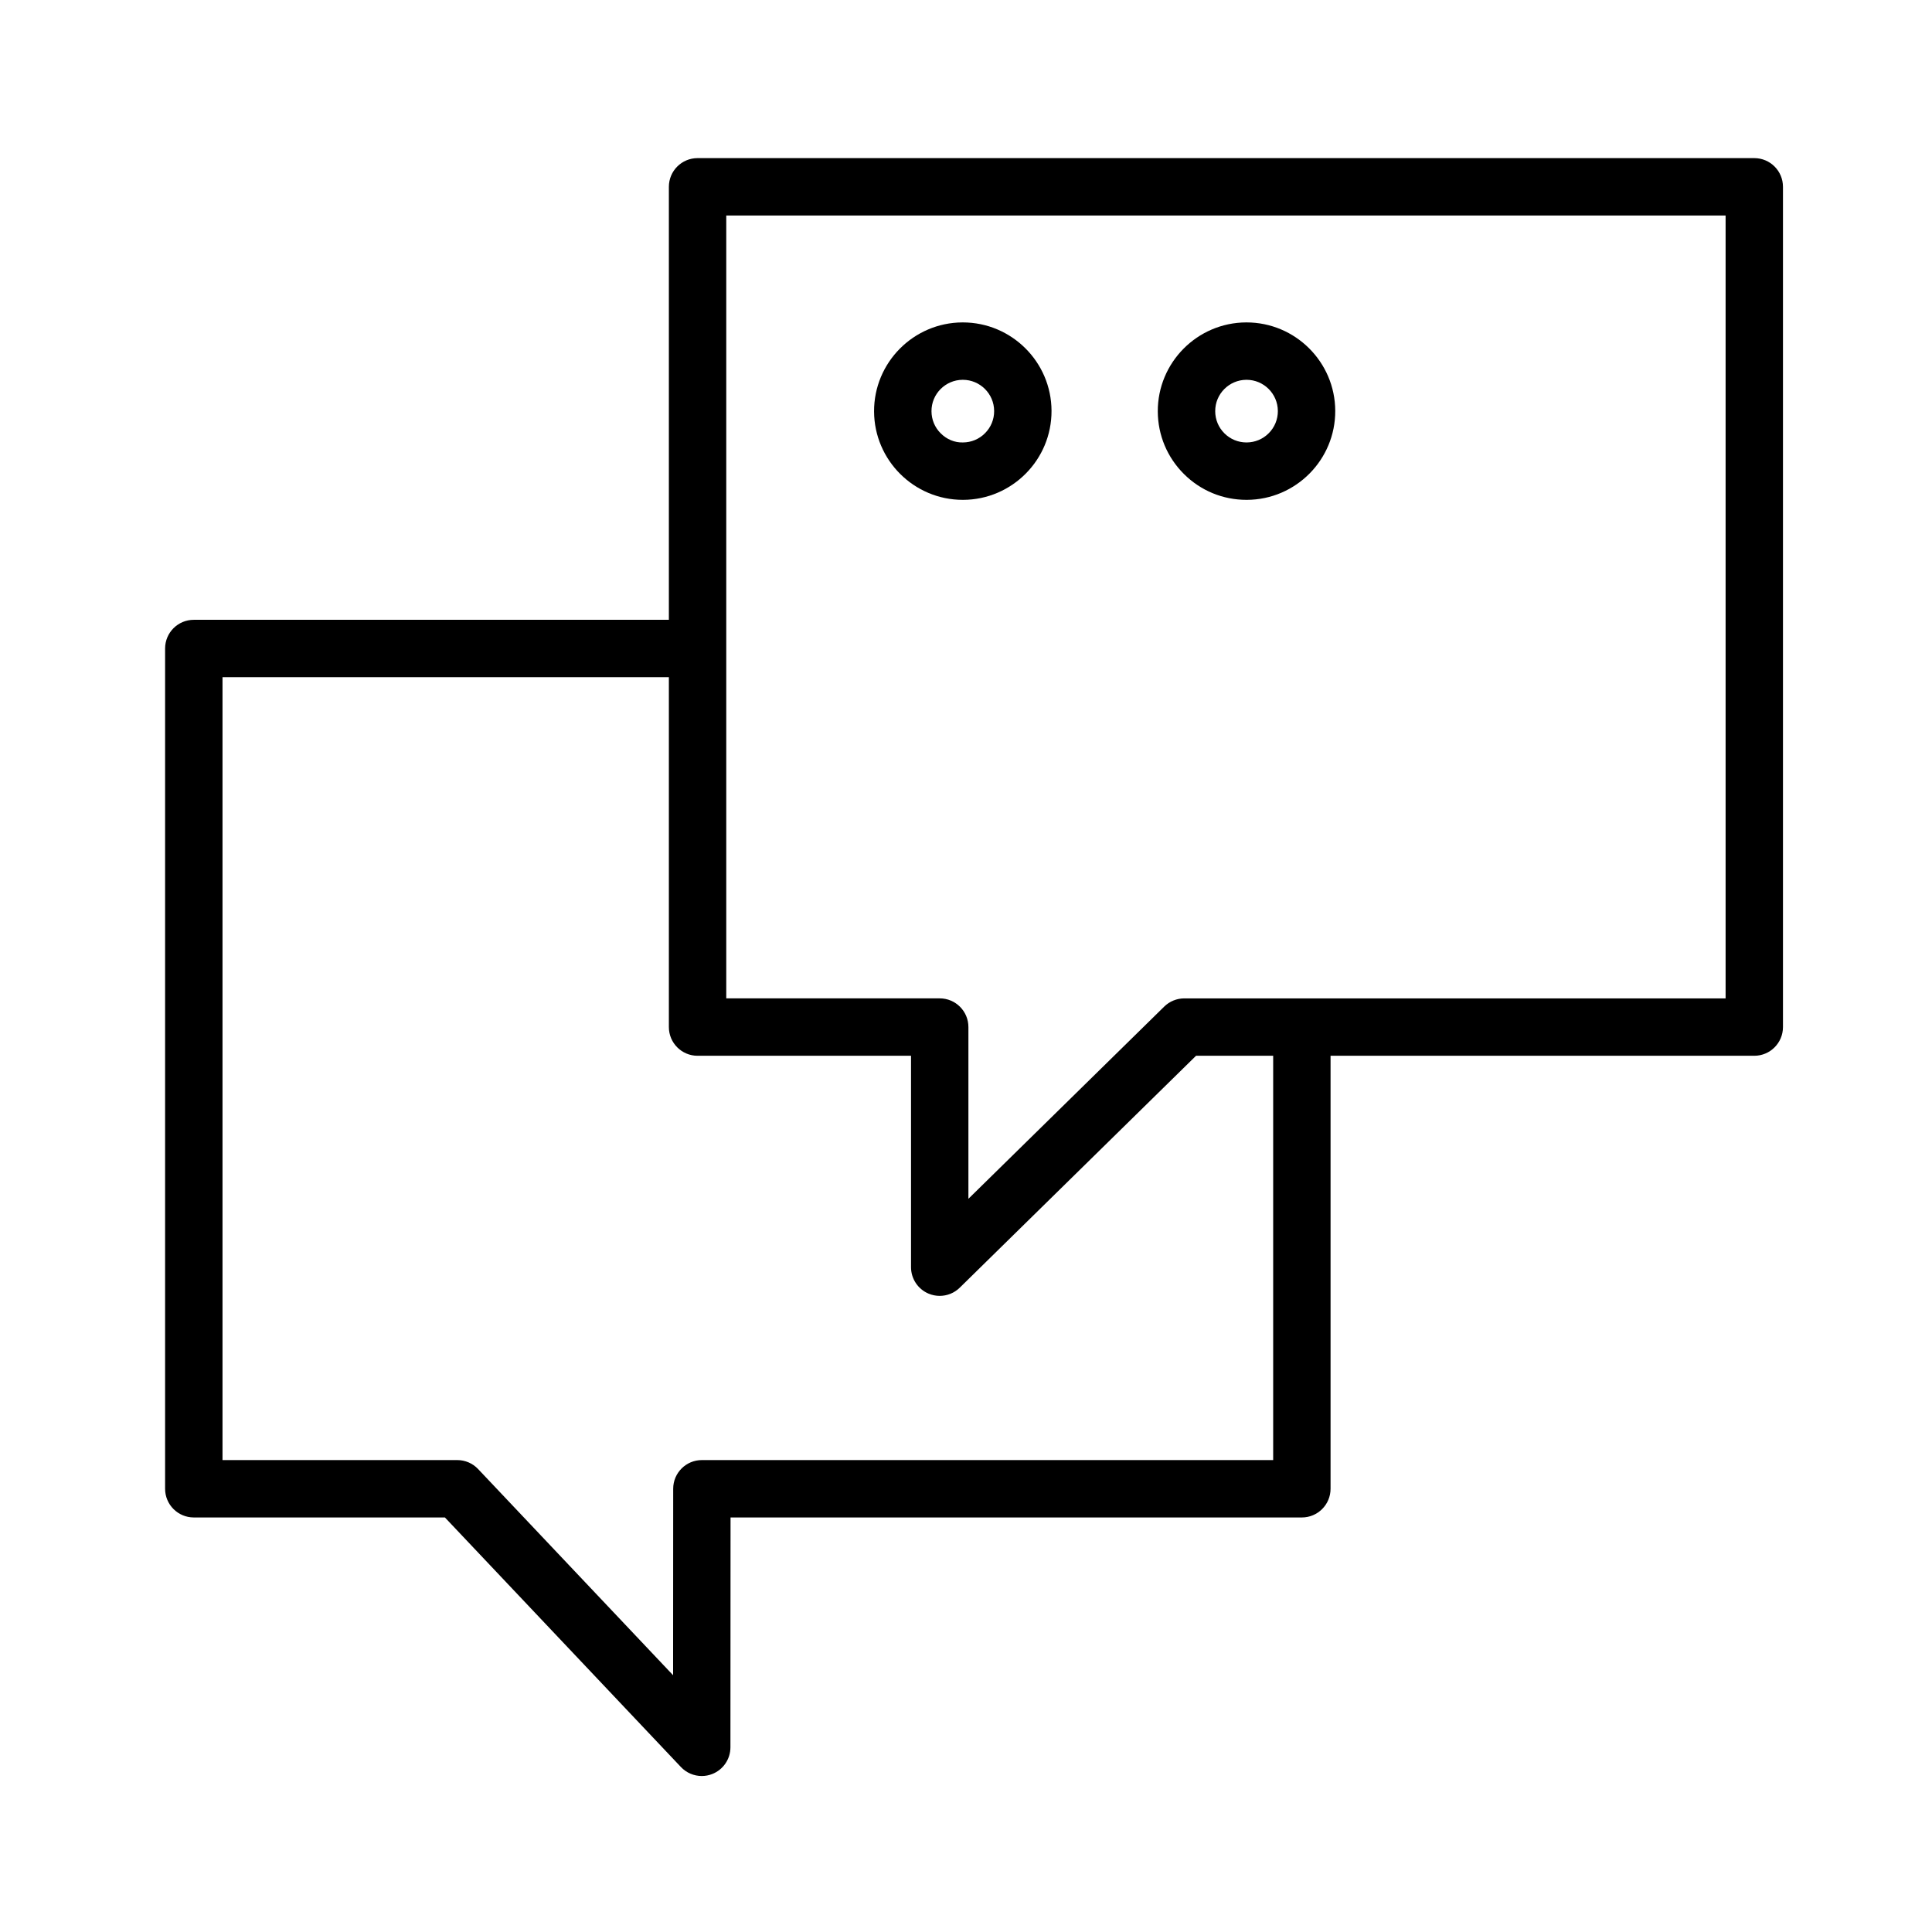 <?xml version="1.0" encoding="UTF-8"?> <svg xmlns="http://www.w3.org/2000/svg" width="101" height="101" viewBox="0 0 101 101" fill="none"> <path d="M91.71 8.266H36.467C35.638 8.266 34.967 8.937 34.967 9.766V32.402H10.132C9.302 32.402 8.631 33.073 8.631 33.902V77.829C8.631 78.657 9.302 79.329 10.132 79.329H23.259L35.596 92.375C35.885 92.681 36.282 92.845 36.685 92.845C36.871 92.845 37.059 92.811 37.239 92.739C37.81 92.512 38.184 91.961 38.185 91.346L38.191 79.329H68.058C68.886 79.329 69.558 78.657 69.558 77.829V55.193H91.709C92.537 55.193 93.209 54.521 93.209 53.693V9.766C93.21 8.937 92.537 8.266 91.71 8.266ZM66.558 76.329H36.693C35.864 76.329 35.193 77 35.193 77.828L35.188 87.577L24.995 76.799C24.712 76.499 24.319 76.329 23.905 76.329H11.632V35.402H34.967V53.693C34.967 54.521 35.638 55.193 36.467 55.193H47.626V66.245C47.626 66.849 47.987 67.394 48.544 67.628C48.733 67.707 48.929 67.745 49.124 67.745C49.511 67.745 49.889 67.597 50.175 67.315L62.526 55.193H66.558V76.329ZM90.21 52.193H61.913C61.52 52.193 61.142 52.347 60.861 52.623L50.626 62.67V53.692C50.626 52.864 49.955 52.192 49.126 52.192H37.967V11.266H90.21V52.193Z" fill="black"></path> <path d="M50.333 26.131C50.339 26.131 50.346 26.131 50.352 26.131C52.91 26.121 54.981 24.032 54.971 21.475C54.962 18.924 52.883 16.855 50.334 16.855C50.328 16.855 50.321 16.855 50.315 16.855C47.757 16.865 45.684 18.954 45.694 21.511C45.706 24.063 47.783 26.131 50.333 26.131ZM50.327 19.855C50.328 19.855 50.331 19.855 50.334 19.855C51.233 19.855 51.968 20.585 51.971 21.486C51.974 21.924 51.804 22.336 51.495 22.646C51.188 22.957 50.776 23.128 50.34 23.13C49.898 23.143 49.489 22.963 49.179 22.655C48.868 22.347 48.697 21.936 48.696 21.499C48.691 20.596 49.423 19.859 50.327 19.855Z" fill="black"></path> <path d="M65.165 26.131C65.171 26.131 65.177 26.131 65.183 26.131C67.742 26.121 69.814 24.032 69.803 21.475C69.793 18.924 67.715 16.855 65.165 16.855C65.159 16.855 65.153 16.855 65.147 16.855C62.589 16.865 60.517 18.954 60.526 21.511C60.532 22.75 61.019 23.913 61.898 24.785C62.773 25.654 63.932 26.131 65.165 26.131ZM65.159 19.855C65.16 19.855 65.163 19.855 65.165 19.855C66.066 19.855 66.799 20.585 66.803 21.486C66.805 21.924 66.636 22.336 66.328 22.646C66.019 22.957 65.609 23.128 65.171 23.13C65.169 23.13 65.166 23.13 65.165 23.13C64.73 23.13 64.32 22.962 64.011 22.655C63.7 22.346 63.529 21.936 63.528 21.498C63.523 20.596 64.255 19.859 65.159 19.855Z" fill="black"></path> </svg> 